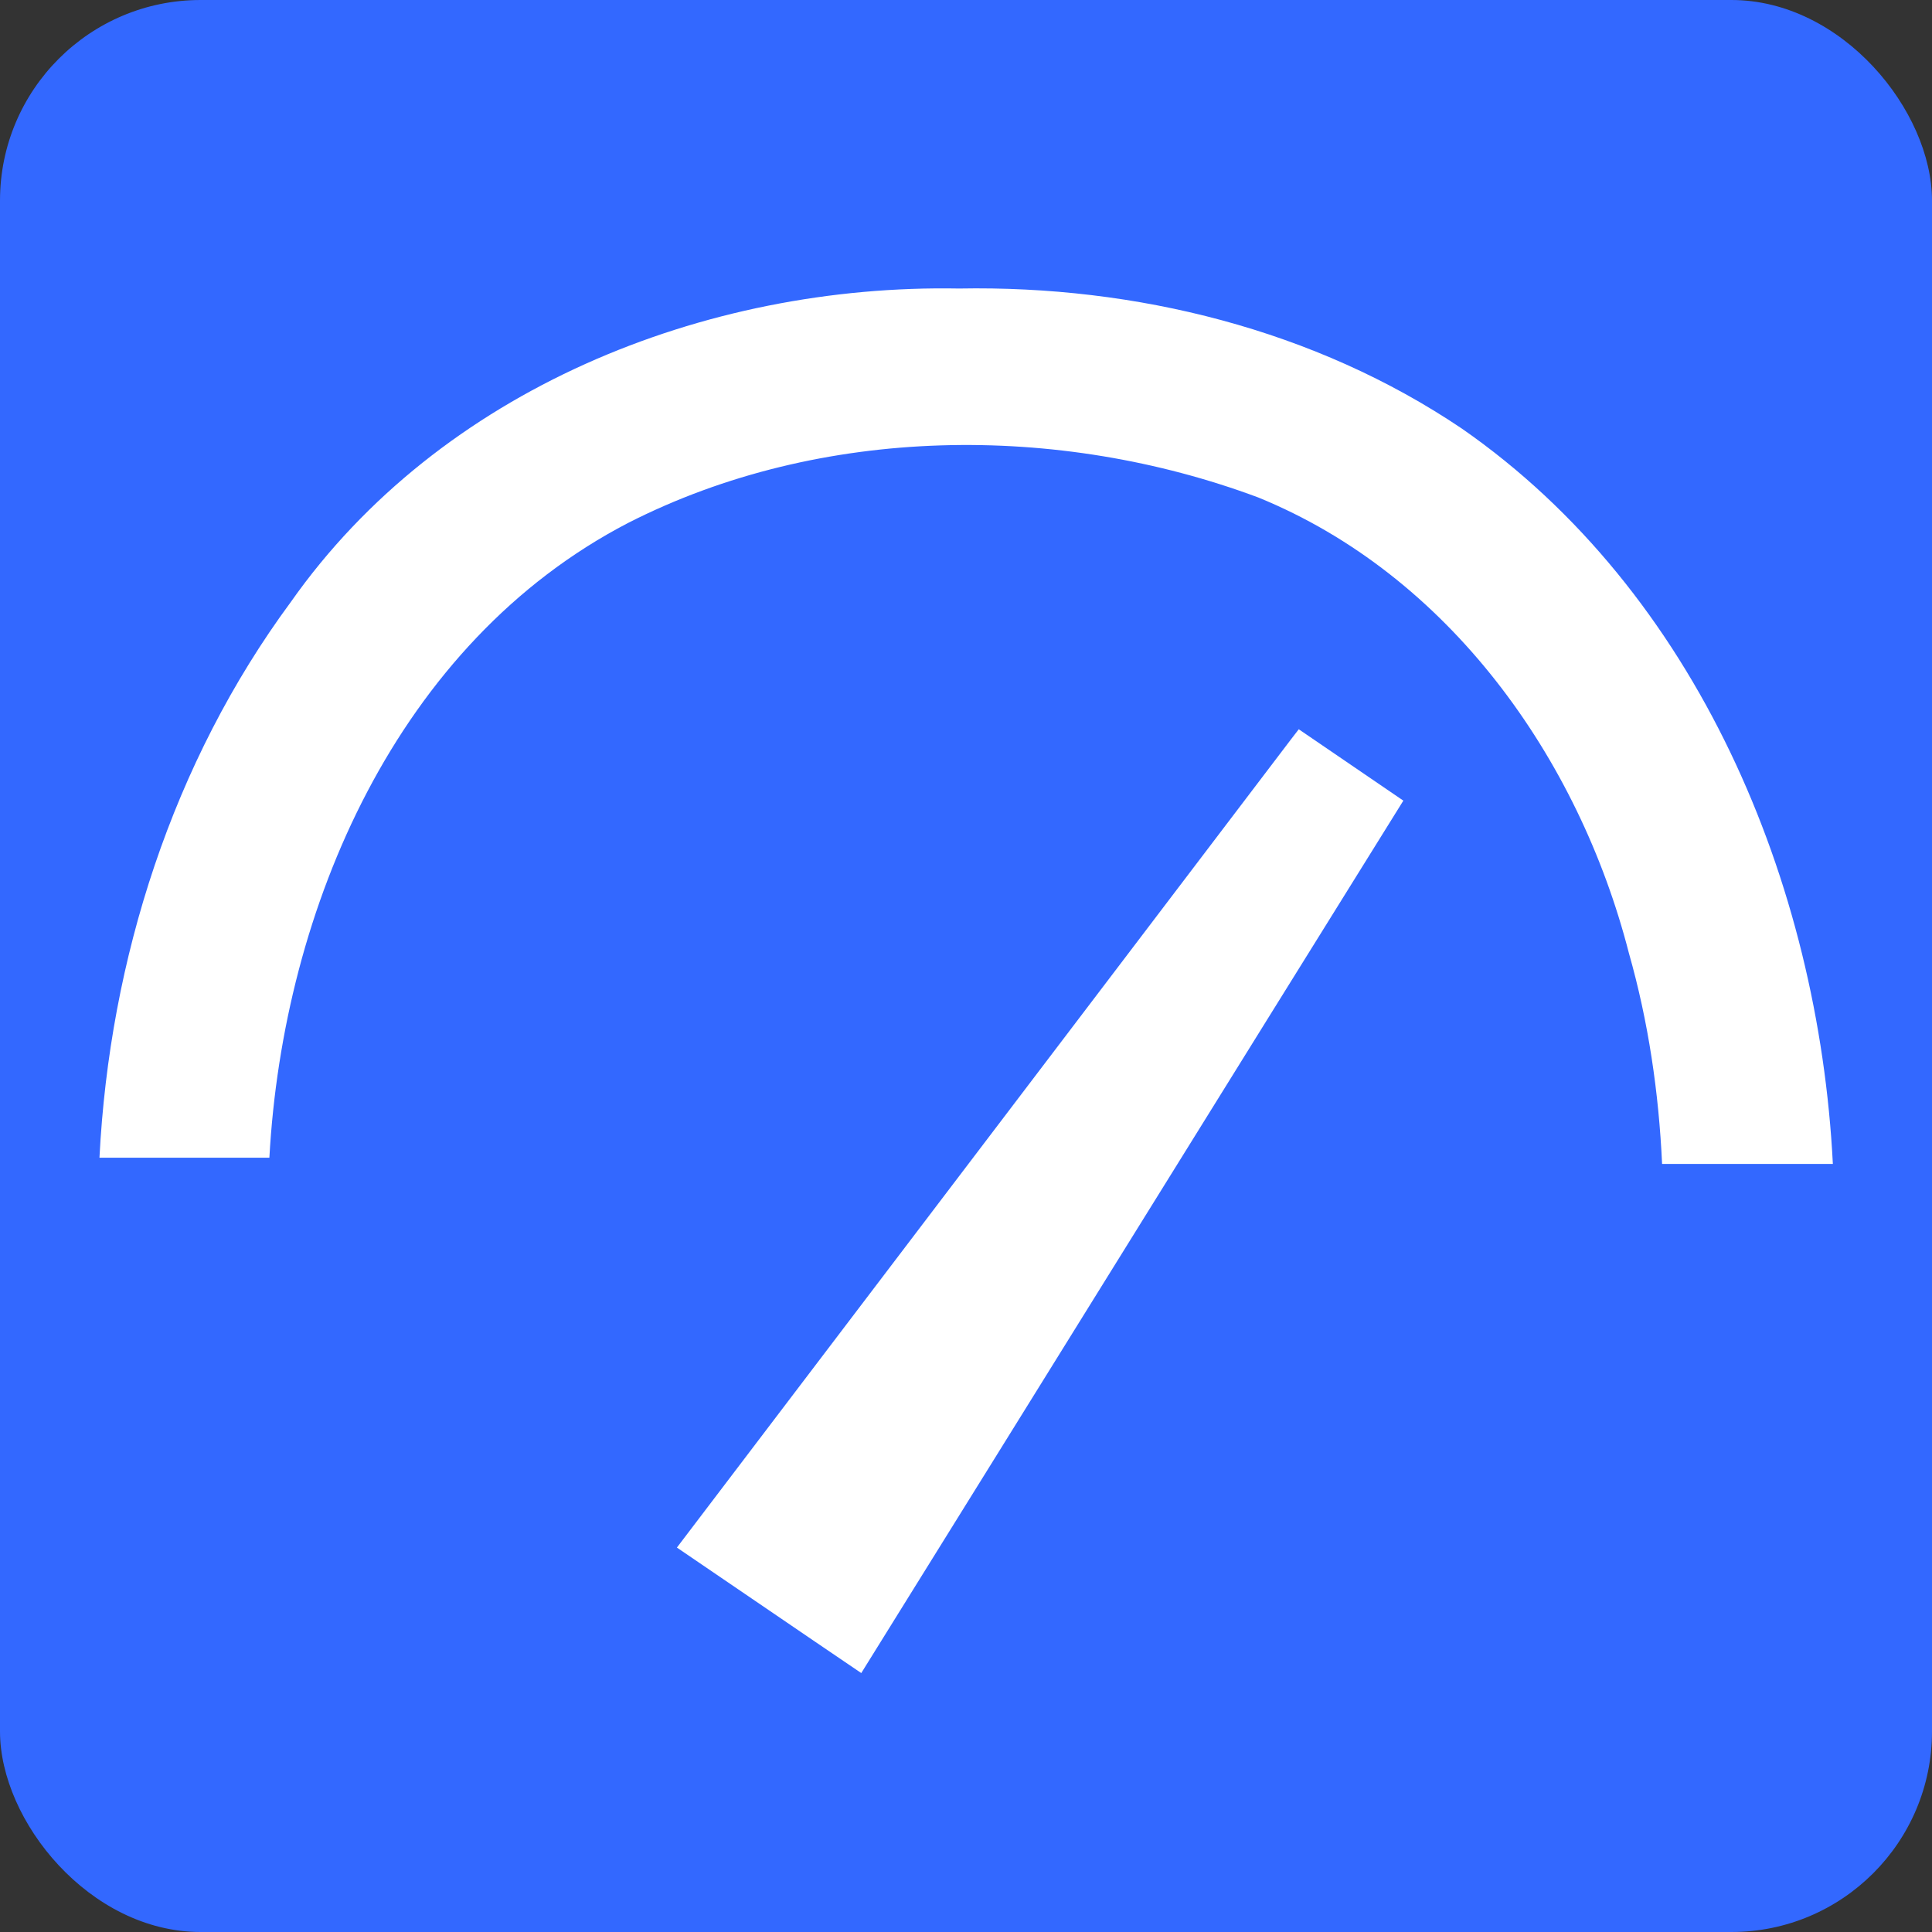 <?xml version="1.0" encoding="UTF-8" standalone="no"?>
<!-- Created with Inkscape (http://www.inkscape.org/) -->

<svg
   xmlns:dc="http://purl.org/dc/elements/1.1/"
   xmlns:cc="http://creativecommons.org/ns#"
   xmlns:rdf="http://www.w3.org/1999/02/22-rdf-syntax-ns#"
   xmlns:svg="http://www.w3.org/2000/svg"
   xmlns="http://www.w3.org/2000/svg"
   xmlns:sodipodi="http://sodipodi.sourceforge.net/DTD/sodipodi-0.dtd"
   xmlns:inkscape="http://www.inkscape.org/namespaces/inkscape"
   width="280"
   height="280"
   id="svg2"
   version="1.1"
   inkscape:version="0.47 r22583"
   sodipodi:docname="favicon.svg"
   inkscape:export-filename="/home/stv0g/favicon.png"
   inkscape:export-xdpi="90"
   inkscape:export-ydpi="90">
  <rect width="100%" height="100%" fill="#333333" stroke="none"/>
  <defs
     id="defs4">
    <inkscape:perspective
       sodipodi:type="inkscape:persp3d"
       inkscape:vp_x="0 : 526.18109 : 1"
       inkscape:vp_y="0 : 1000 : 0"
       inkscape:vp_z="744.09448 : 526.18109 : 1"
       inkscape:persp3d-origin="372.04724 : 350.78739 : 1"
       id="perspective10" />
    <inkscape:perspective
       id="perspective2826"
       inkscape:persp3d-origin="0.5 : 0.33333333 : 1"
       inkscape:vp_z="1 : 0.5 : 1"
       inkscape:vp_y="0 : 1000 : 0"
       inkscape:vp_x="0 : 0.5 : 1"
       sodipodi:type="inkscape:persp3d" />
  </defs>
  <sodipodi:namedview
     id="base"
     pagecolor="#ffffff"
     bordercolor="#666666"
     borderopacity="1.0"
     inkscape:pageopacity="0.0"
     inkscape:pageshadow="2"
     inkscape:zoom="1.5821429"
     inkscape:cx="0.26700777"
     inkscape:cy="176.44608"
     inkscape:document-units="px"
     inkscape:current-layer="layer1"
     showgrid="false"
     inkscape:window-width="2048"
     inkscape:window-height="1129"
     inkscape:window-x="0"
     inkscape:window-y="0"
     inkscape:window-maximized="1" />
  <g
     inkscape:label="Ebene 1"
     inkscape:groupmode="layer"
     id="layer1"
     transform="translate(-151.429,-200.934)">
    <rect
       style="fill:#3368ff;fill-opacity:1;stroke:none"
       id="rect2816"
       width="280"
       height="280"
       x="151.429"
       y="200.934"
       ry="29.074" />
    <path
       style="fill:#ffffff;fill-opacity:1;stroke:none"
       d="m 290.438,242.75 c -36.956,-0.683 -75.238,14.701 -96.844,45.406 -17.147,23.23 -26.289,51.799 -27.75,80.562 8.208,0 16.417,0 24.625,0 1.99,-36.194 18.545,-74.633 52,-92 27.94,-14.238 62.37,-14.489 91.312,-3.688 27.596,11.249 46.456,37.749 53.719,66.031 2.831,9.956 4.334,20.207 4.812,30.562 8.25,0 16.5,0 24.75,0 -2.074,-40.737 -19.673,-82.881 -53.75,-106.562 -21.285,-14.362 -47.283,-20.776 -72.875,-20.312 z"
       id="path2832" />
    <path
       style="fill:#ffffff;fill-opacity:1;stroke:none"
       d="m 338.5,308.125 c -29.656,39.031 -59.314,78.062 -88.969,117.094 8.913,6.052 17.798,12.147 26.719,18.188 26.203,-42.136 52.342,-84.312 78.562,-126.438 -5.047,-3.455 -10.102,-6.9 -15.156,-10.344 l -0.611,0.792 L 338.5,308.125 z"
       id="path2834" />
  </g>
</svg>
